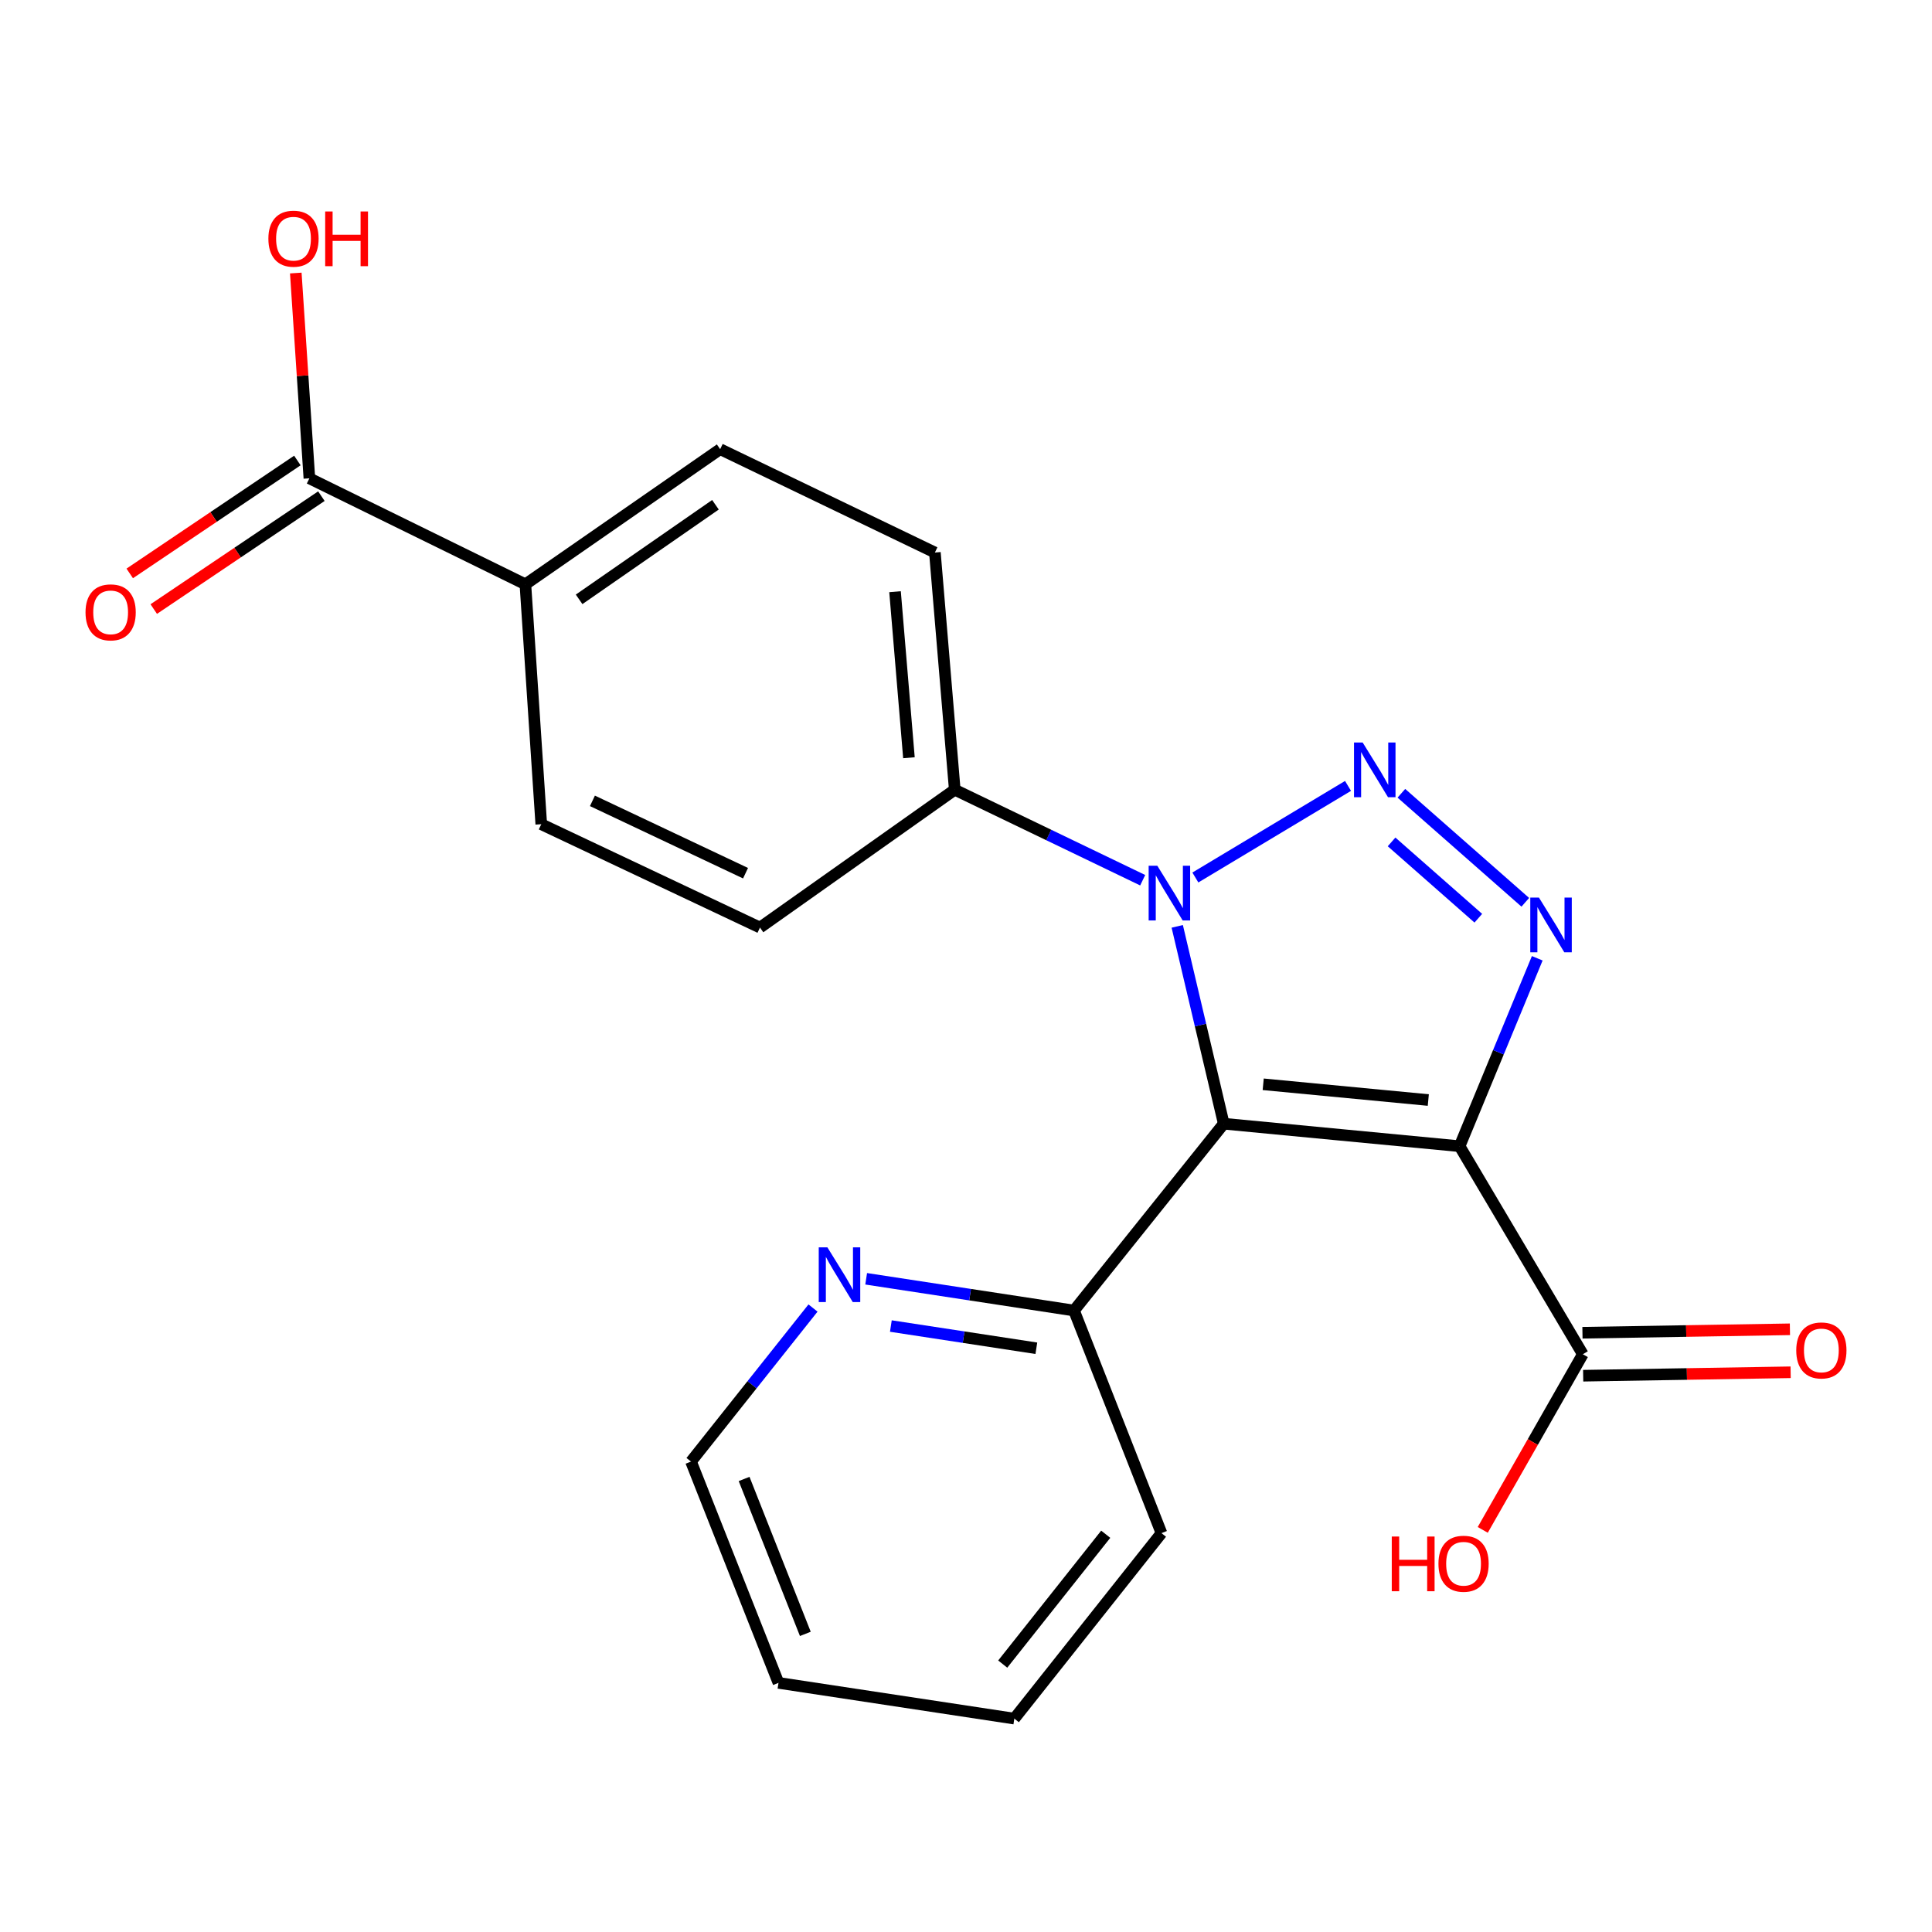 <?xml version='1.0' encoding='iso-8859-1'?>
<svg version='1.1' baseProfile='full'
              xmlns='http://www.w3.org/2000/svg'
                      xmlns:rdkit='http://www.rdkit.org/xml'
                      xmlns:xlink='http://www.w3.org/1999/xlink'
                  xml:space='preserve'
width='1000px' height='1000px' viewBox='0 0 1000 1000'>
<!-- END OF HEADER -->
<rect style='opacity:1.0;fill:#FFFFFF;stroke:none' width='1000' height='1000' x='0' y='0'> </rect>
<path class='bond-0' d='M 633.41,581.627 L 755.486,593.27' style='fill:none;fill-rule:evenodd;stroke:#000000;stroke-width:6px;stroke-linecap:butt;stroke-linejoin:miter;stroke-opacity:1' />
<path class='bond-0' d='M 653.834,561.226 L 739.287,569.376' style='fill:none;fill-rule:evenodd;stroke:#000000;stroke-width:6px;stroke-linecap:butt;stroke-linejoin:miter;stroke-opacity:1' />
<path class='bond-2' d='M 633.41,581.627 L 621.375,530.555' style='fill:none;fill-rule:evenodd;stroke:#000000;stroke-width:6px;stroke-linecap:butt;stroke-linejoin:miter;stroke-opacity:1' />
<path class='bond-2' d='M 621.375,530.555 L 609.339,479.483' style='fill:none;fill-rule:evenodd;stroke:#0000FF;stroke-width:6px;stroke-linecap:butt;stroke-linejoin:miter;stroke-opacity:1' />
<path class='bond-5' d='M 633.41,581.627 L 555.903,678.329' style='fill:none;fill-rule:evenodd;stroke:#000000;stroke-width:6px;stroke-linecap:butt;stroke-linejoin:miter;stroke-opacity:1' />
<path class='bond-3' d='M 755.486,593.27 L 775.583,544.636' style='fill:none;fill-rule:evenodd;stroke:#000000;stroke-width:6px;stroke-linecap:butt;stroke-linejoin:miter;stroke-opacity:1' />
<path class='bond-3' d='M 775.583,544.636 L 795.68,496.003' style='fill:none;fill-rule:evenodd;stroke:#0000FF;stroke-width:6px;stroke-linecap:butt;stroke-linejoin:miter;stroke-opacity:1' />
<path class='bond-4' d='M 755.486,593.27 L 819.262,700.947' style='fill:none;fill-rule:evenodd;stroke:#000000;stroke-width:6px;stroke-linecap:butt;stroke-linejoin:miter;stroke-opacity:1' />
<path class='bond-1' d='M 697.734,406.785 L 618.715,454.196' style='fill:none;fill-rule:evenodd;stroke:#0000FF;stroke-width:6px;stroke-linecap:butt;stroke-linejoin:miter;stroke-opacity:1' />
<path class='bond-22' d='M 725.35,410.602 L 789.492,467.028' style='fill:none;fill-rule:evenodd;stroke:#0000FF;stroke-width:6px;stroke-linecap:butt;stroke-linejoin:miter;stroke-opacity:1' />
<path class='bond-22' d='M 720.277,435.77 L 765.176,475.268' style='fill:none;fill-rule:evenodd;stroke:#0000FF;stroke-width:6px;stroke-linecap:butt;stroke-linejoin:miter;stroke-opacity:1' />
<path class='bond-7' d='M 591.457,455.602 L 542.818,432.183' style='fill:none;fill-rule:evenodd;stroke:#0000FF;stroke-width:6px;stroke-linecap:butt;stroke-linejoin:miter;stroke-opacity:1' />
<path class='bond-7' d='M 542.818,432.183 L 494.179,408.765' style='fill:none;fill-rule:evenodd;stroke:#000000;stroke-width:6px;stroke-linecap:butt;stroke-linejoin:miter;stroke-opacity:1' />
<path class='bond-10' d='M 819.447,712.069 L 873.14,711.177' style='fill:none;fill-rule:evenodd;stroke:#000000;stroke-width:6px;stroke-linecap:butt;stroke-linejoin:miter;stroke-opacity:1' />
<path class='bond-10' d='M 873.14,711.177 L 926.833,710.285' style='fill:none;fill-rule:evenodd;stroke:#FF0000;stroke-width:6px;stroke-linecap:butt;stroke-linejoin:miter;stroke-opacity:1' />
<path class='bond-10' d='M 819.077,689.825 L 872.77,688.932' style='fill:none;fill-rule:evenodd;stroke:#000000;stroke-width:6px;stroke-linecap:butt;stroke-linejoin:miter;stroke-opacity:1' />
<path class='bond-10' d='M 872.77,688.932 L 926.463,688.04' style='fill:none;fill-rule:evenodd;stroke:#FF0000;stroke-width:6px;stroke-linecap:butt;stroke-linejoin:miter;stroke-opacity:1' />
<path class='bond-16' d='M 819.262,700.947 L 793.367,746.407' style='fill:none;fill-rule:evenodd;stroke:#000000;stroke-width:6px;stroke-linecap:butt;stroke-linejoin:miter;stroke-opacity:1' />
<path class='bond-16' d='M 793.367,746.407 L 767.471,791.866' style='fill:none;fill-rule:evenodd;stroke:#FF0000;stroke-width:6px;stroke-linecap:butt;stroke-linejoin:miter;stroke-opacity:1' />
<path class='bond-9' d='M 555.903,678.329 L 502.116,670.114' style='fill:none;fill-rule:evenodd;stroke:#000000;stroke-width:6px;stroke-linecap:butt;stroke-linejoin:miter;stroke-opacity:1' />
<path class='bond-9' d='M 502.116,670.114 L 448.328,661.898' style='fill:none;fill-rule:evenodd;stroke:#0000FF;stroke-width:6px;stroke-linecap:butt;stroke-linejoin:miter;stroke-opacity:1' />
<path class='bond-9' d='M 536.408,697.856 L 498.757,692.106' style='fill:none;fill-rule:evenodd;stroke:#000000;stroke-width:6px;stroke-linecap:butt;stroke-linejoin:miter;stroke-opacity:1' />
<path class='bond-9' d='M 498.757,692.106 L 461.106,686.355' style='fill:none;fill-rule:evenodd;stroke:#0000FF;stroke-width:6px;stroke-linecap:butt;stroke-linejoin:miter;stroke-opacity:1' />
<path class='bond-19' d='M 555.903,678.329 L 601.176,793.545' style='fill:none;fill-rule:evenodd;stroke:#000000;stroke-width:6px;stroke-linecap:butt;stroke-linejoin:miter;stroke-opacity:1' />
<path class='bond-6' d='M 160.134,247.582 L 271.94,302.435' style='fill:none;fill-rule:evenodd;stroke:#000000;stroke-width:6px;stroke-linecap:butt;stroke-linejoin:miter;stroke-opacity:1' />
<path class='bond-11' d='M 153.92,238.356 L 110.536,267.578' style='fill:none;fill-rule:evenodd;stroke:#000000;stroke-width:6px;stroke-linecap:butt;stroke-linejoin:miter;stroke-opacity:1' />
<path class='bond-11' d='M 110.536,267.578 L 67.151,296.8' style='fill:none;fill-rule:evenodd;stroke:#FF0000;stroke-width:6px;stroke-linecap:butt;stroke-linejoin:miter;stroke-opacity:1' />
<path class='bond-11' d='M 166.349,256.809 L 122.964,286.03' style='fill:none;fill-rule:evenodd;stroke:#000000;stroke-width:6px;stroke-linecap:butt;stroke-linejoin:miter;stroke-opacity:1' />
<path class='bond-11' d='M 122.964,286.03 L 79.58,315.252' style='fill:none;fill-rule:evenodd;stroke:#FF0000;stroke-width:6px;stroke-linecap:butt;stroke-linejoin:miter;stroke-opacity:1' />
<path class='bond-17' d='M 160.134,247.582 L 156.616,194.453' style='fill:none;fill-rule:evenodd;stroke:#000000;stroke-width:6px;stroke-linecap:butt;stroke-linejoin:miter;stroke-opacity:1' />
<path class='bond-17' d='M 156.616,194.453 L 153.098,141.324' style='fill:none;fill-rule:evenodd;stroke:#FF0000;stroke-width:6px;stroke-linecap:butt;stroke-linejoin:miter;stroke-opacity:1' />
<path class='bond-12' d='M 494.179,408.765 L 393.361,480.105' style='fill:none;fill-rule:evenodd;stroke:#000000;stroke-width:6px;stroke-linecap:butt;stroke-linejoin:miter;stroke-opacity:1' />
<path class='bond-13' d='M 494.179,408.765 L 483.895,285.984' style='fill:none;fill-rule:evenodd;stroke:#000000;stroke-width:6px;stroke-linecap:butt;stroke-linejoin:miter;stroke-opacity:1' />
<path class='bond-13' d='M 470.466,392.204 L 463.268,306.258' style='fill:none;fill-rule:evenodd;stroke:#000000;stroke-width:6px;stroke-linecap:butt;stroke-linejoin:miter;stroke-opacity:1' />
<path class='bond-8' d='M 271.94,302.435 L 372.757,232.491' style='fill:none;fill-rule:evenodd;stroke:#000000;stroke-width:6px;stroke-linecap:butt;stroke-linejoin:miter;stroke-opacity:1' />
<path class='bond-8' d='M 299.744,310.222 L 370.316,261.262' style='fill:none;fill-rule:evenodd;stroke:#000000;stroke-width:6px;stroke-linecap:butt;stroke-linejoin:miter;stroke-opacity:1' />
<path class='bond-24' d='M 271.94,302.435 L 280.159,426.612' style='fill:none;fill-rule:evenodd;stroke:#000000;stroke-width:6px;stroke-linecap:butt;stroke-linejoin:miter;stroke-opacity:1' />
<path class='bond-18' d='M 420.813,677.037 L 389.239,716.77' style='fill:none;fill-rule:evenodd;stroke:#0000FF;stroke-width:6px;stroke-linecap:butt;stroke-linejoin:miter;stroke-opacity:1' />
<path class='bond-18' d='M 389.239,716.77 L 357.666,756.503' style='fill:none;fill-rule:evenodd;stroke:#000000;stroke-width:6px;stroke-linecap:butt;stroke-linejoin:miter;stroke-opacity:1' />
<path class='bond-15' d='M 393.361,480.105 L 280.159,426.612' style='fill:none;fill-rule:evenodd;stroke:#000000;stroke-width:6px;stroke-linecap:butt;stroke-linejoin:miter;stroke-opacity:1' />
<path class='bond-15' d='M 385.886,451.966 L 306.644,414.521' style='fill:none;fill-rule:evenodd;stroke:#000000;stroke-width:6px;stroke-linecap:butt;stroke-linejoin:miter;stroke-opacity:1' />
<path class='bond-14' d='M 483.895,285.984 L 372.757,232.491' style='fill:none;fill-rule:evenodd;stroke:#000000;stroke-width:6px;stroke-linecap:butt;stroke-linejoin:miter;stroke-opacity:1' />
<path class='bond-23' d='M 357.666,756.503 L 402.94,871.053' style='fill:none;fill-rule:evenodd;stroke:#000000;stroke-width:6px;stroke-linecap:butt;stroke-linejoin:miter;stroke-opacity:1' />
<path class='bond-23' d='M 385.147,765.509 L 416.839,845.693' style='fill:none;fill-rule:evenodd;stroke:#000000;stroke-width:6px;stroke-linecap:butt;stroke-linejoin:miter;stroke-opacity:1' />
<path class='bond-21' d='M 601.176,793.545 L 525.016,889.555' style='fill:none;fill-rule:evenodd;stroke:#000000;stroke-width:6px;stroke-linecap:butt;stroke-linejoin:miter;stroke-opacity:1' />
<path class='bond-21' d='M 572.323,794.121 L 519.01,861.328' style='fill:none;fill-rule:evenodd;stroke:#000000;stroke-width:6px;stroke-linecap:butt;stroke-linejoin:miter;stroke-opacity:1' />
<path class='bond-20' d='M 402.94,871.053 L 525.016,889.555' style='fill:none;fill-rule:evenodd;stroke:#000000;stroke-width:6px;stroke-linecap:butt;stroke-linejoin:miter;stroke-opacity:1' />
<path  class='atom-2' d='M 705.313 384.321
L 714.593 399.321
Q 715.513 400.801, 716.993 403.481
Q 718.473 406.161, 718.553 406.321
L 718.553 384.321
L 722.313 384.321
L 722.313 412.641
L 718.433 412.641
L 708.473 396.241
Q 707.313 394.321, 706.073 392.121
Q 704.873 389.921, 704.513 389.241
L 704.513 412.641
L 700.833 412.641
L 700.833 384.321
L 705.313 384.321
' fill='#0000FF'/>
<path  class='atom-3' d='M 599.02 448.097
L 608.3 463.097
Q 609.22 464.577, 610.7 467.257
Q 612.18 469.937, 612.26 470.097
L 612.26 448.097
L 616.02 448.097
L 616.02 476.417
L 612.14 476.417
L 602.18 460.017
Q 601.02 458.097, 599.78 455.897
Q 598.58 453.697, 598.22 453.017
L 598.22 476.417
L 594.54 476.417
L 594.54 448.097
L 599.02 448.097
' fill='#0000FF'/>
<path  class='atom-4' d='M 796.551 464.585
L 805.831 479.585
Q 806.751 481.065, 808.231 483.745
Q 809.711 486.425, 809.791 486.585
L 809.791 464.585
L 813.551 464.585
L 813.551 492.905
L 809.671 492.905
L 799.711 476.505
Q 798.551 474.585, 797.311 472.385
Q 796.111 470.185, 795.751 469.505
L 795.751 492.905
L 792.071 492.905
L 792.071 464.585
L 796.551 464.585
' fill='#0000FF'/>
<path  class='atom-10' d='M 428.259 645.629
L 437.539 660.629
Q 438.459 662.109, 439.939 664.789
Q 441.419 667.469, 441.499 667.629
L 441.499 645.629
L 445.259 645.629
L 445.259 673.949
L 441.379 673.949
L 431.419 657.549
Q 430.259 655.629, 429.019 653.429
Q 427.819 651.229, 427.459 650.549
L 427.459 673.949
L 423.779 673.949
L 423.779 645.629
L 428.259 645.629
' fill='#0000FF'/>
<path  class='atom-11' d='M 929.735 698.975
Q 929.735 692.175, 933.095 688.375
Q 936.455 684.575, 942.735 684.575
Q 949.015 684.575, 952.375 688.375
Q 955.735 692.175, 955.735 698.975
Q 955.735 705.855, 952.335 709.775
Q 948.935 713.655, 942.735 713.655
Q 936.495 713.655, 933.095 709.775
Q 929.735 705.895, 929.735 698.975
M 942.735 710.455
Q 947.055 710.455, 949.375 707.575
Q 951.735 704.655, 951.735 698.975
Q 951.735 693.415, 949.375 690.615
Q 947.055 687.775, 942.735 687.775
Q 938.415 687.775, 936.055 690.575
Q 933.735 693.375, 933.735 698.975
Q 933.735 704.695, 936.055 707.575
Q 938.415 710.455, 942.735 710.455
' fill='#FF0000'/>
<path  class='atom-12' d='M 44.265 316.951
Q 44.265 310.151, 47.625 306.351
Q 50.985 302.551, 57.265 302.551
Q 63.545 302.551, 66.905 306.351
Q 70.265 310.151, 70.265 316.951
Q 70.265 323.831, 66.865 327.751
Q 63.465 331.631, 57.265 331.631
Q 51.025 331.631, 47.625 327.751
Q 44.265 323.871, 44.265 316.951
M 57.265 328.431
Q 61.585 328.431, 63.905 325.551
Q 66.265 322.631, 66.265 316.951
Q 66.265 311.391, 63.905 308.591
Q 61.585 305.751, 57.265 305.751
Q 52.945 305.751, 50.585 308.551
Q 48.265 311.351, 48.265 316.951
Q 48.265 322.671, 50.585 325.551
Q 52.945 328.431, 57.265 328.431
' fill='#FF0000'/>
<path  class='atom-17' d='M 720.378 795.304
L 724.218 795.304
L 724.218 807.344
L 738.698 807.344
L 738.698 795.304
L 742.538 795.304
L 742.538 823.624
L 738.698 823.624
L 738.698 810.544
L 724.218 810.544
L 724.218 823.624
L 720.378 823.624
L 720.378 795.304
' fill='#FF0000'/>
<path  class='atom-17' d='M 744.538 809.384
Q 744.538 802.584, 747.898 798.784
Q 751.258 794.984, 757.538 794.984
Q 763.818 794.984, 767.178 798.784
Q 770.538 802.584, 770.538 809.384
Q 770.538 816.264, 767.138 820.184
Q 763.738 824.064, 757.538 824.064
Q 751.298 824.064, 747.898 820.184
Q 744.538 816.304, 744.538 809.384
M 757.538 820.864
Q 761.858 820.864, 764.178 817.984
Q 766.538 815.064, 766.538 809.384
Q 766.538 803.824, 764.178 801.024
Q 761.858 798.184, 757.538 798.184
Q 753.218 798.184, 750.858 800.984
Q 748.538 803.784, 748.538 809.384
Q 748.538 815.104, 750.858 817.984
Q 753.218 820.864, 757.538 820.864
' fill='#FF0000'/>
<path  class='atom-18' d='M 138.915 123.535
Q 138.915 116.735, 142.275 112.935
Q 145.635 109.135, 151.915 109.135
Q 158.195 109.135, 161.555 112.935
Q 164.915 116.735, 164.915 123.535
Q 164.915 130.415, 161.515 134.335
Q 158.115 138.215, 151.915 138.215
Q 145.675 138.215, 142.275 134.335
Q 138.915 130.455, 138.915 123.535
M 151.915 135.015
Q 156.235 135.015, 158.555 132.135
Q 160.915 129.215, 160.915 123.535
Q 160.915 117.975, 158.555 115.175
Q 156.235 112.335, 151.915 112.335
Q 147.595 112.335, 145.235 115.135
Q 142.915 117.935, 142.915 123.535
Q 142.915 129.255, 145.235 132.135
Q 147.595 135.015, 151.915 135.015
' fill='#FF0000'/>
<path  class='atom-18' d='M 168.315 109.455
L 172.155 109.455
L 172.155 121.495
L 186.635 121.495
L 186.635 109.455
L 190.475 109.455
L 190.475 137.775
L 186.635 137.775
L 186.635 124.695
L 172.155 124.695
L 172.155 137.775
L 168.315 137.775
L 168.315 109.455
' fill='#FF0000'/>
</svg>
